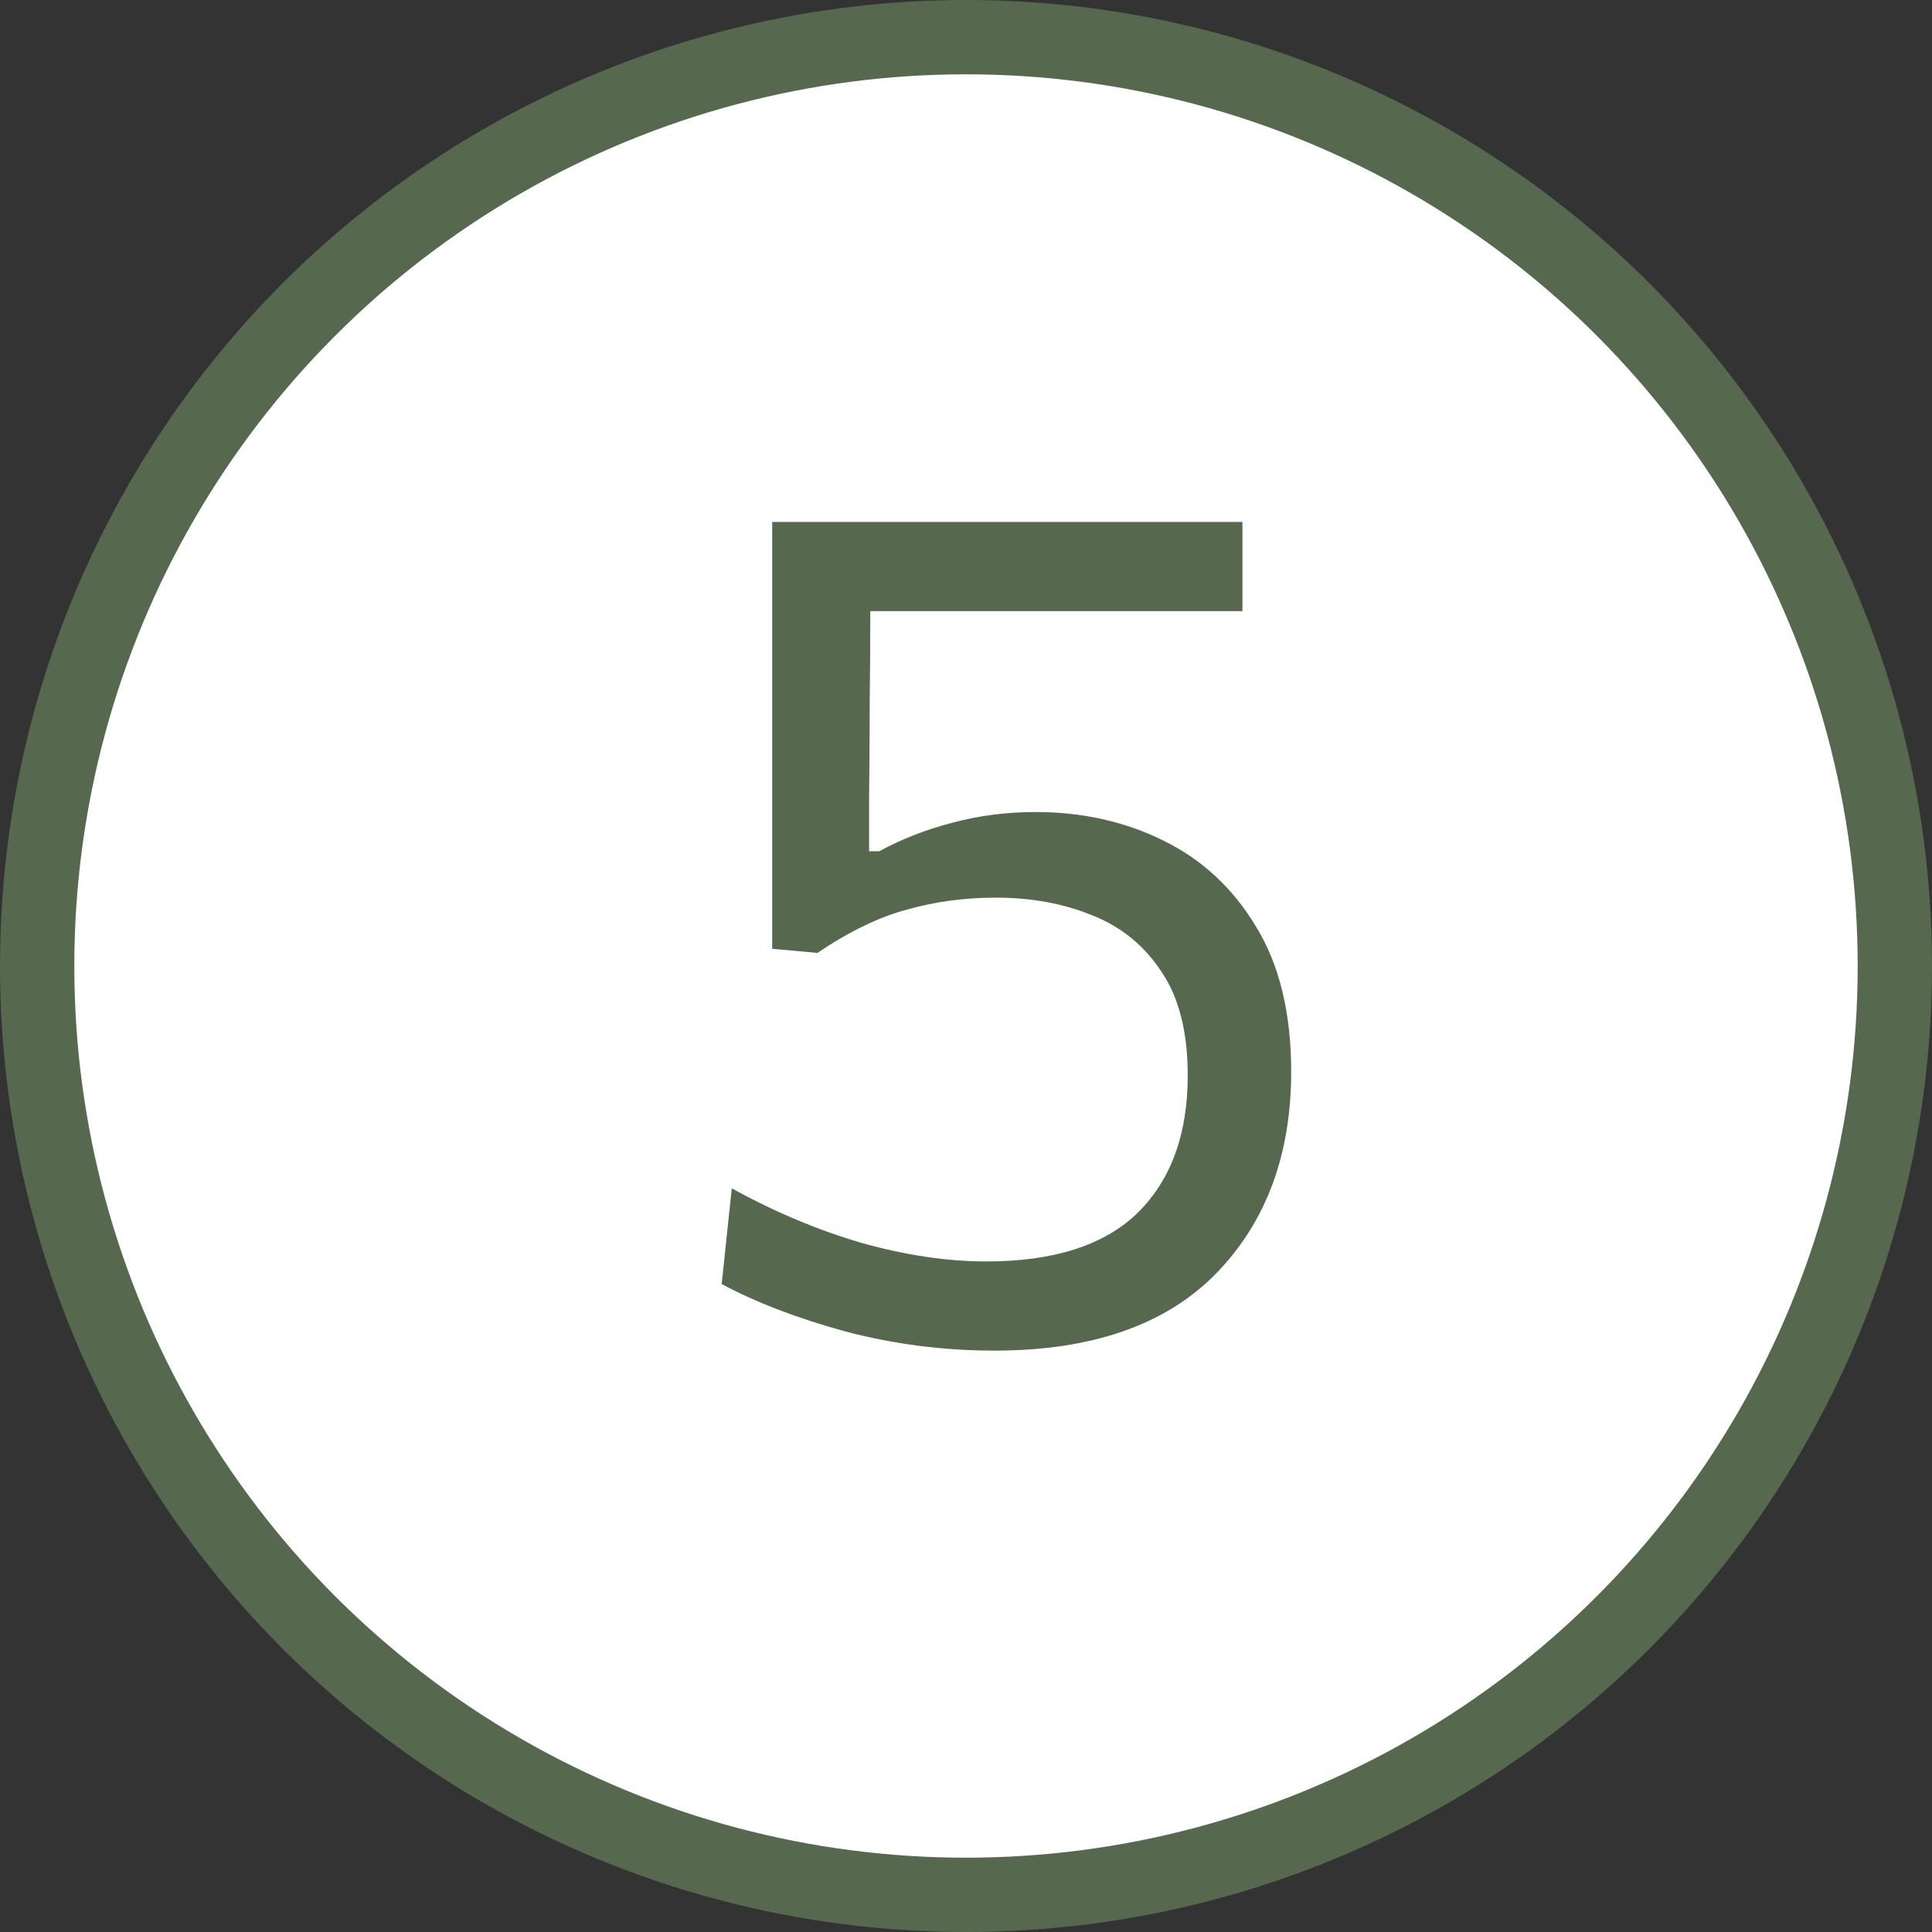 <?xml version="1.0" encoding="UTF-8"?> <svg xmlns="http://www.w3.org/2000/svg" width="26" height="26" viewBox="0 0 26 26" fill="none"><rect x="0" y="0" width="26" height="26" fill="#333333" stroke="none"/> <circle cx="13" cy="13" r="12.5" fill="white" stroke="#56684D"></circle> <path d="M13.384 18.176C12.701 18.176 12.035 18.091 11.384 17.92C10.739 17.744 10.181 17.531 9.712 17.28L9.848 15.992C10.429 16.312 11.013 16.557 11.6 16.728C12.192 16.893 12.749 16.976 13.272 16.976C14.184 16.976 14.864 16.757 15.312 16.32C15.76 15.877 15.984 15.261 15.984 14.472C15.984 13.891 15.867 13.427 15.632 13.08C15.403 12.728 15.093 12.475 14.704 12.32C14.315 12.16 13.88 12.08 13.4 12.08C12.984 12.08 12.587 12.133 12.208 12.24C11.829 12.341 11.427 12.536 11 12.824L10.392 12.768V7.024H16.72V8.224H11.712C11.712 8.645 11.709 9.064 11.704 9.48C11.704 9.896 11.701 10.309 11.696 10.72V11.456H11.832C12.136 11.291 12.464 11.163 12.816 11.072C13.173 10.976 13.547 10.928 13.936 10.928C14.565 10.928 15.139 11.056 15.656 11.312C16.179 11.568 16.595 11.955 16.904 12.472C17.219 12.984 17.376 13.635 17.376 14.424C17.376 15.544 17.037 16.451 16.36 17.144C15.683 17.832 14.691 18.176 13.384 18.176Z" fill="#56684D"></path> </svg> 